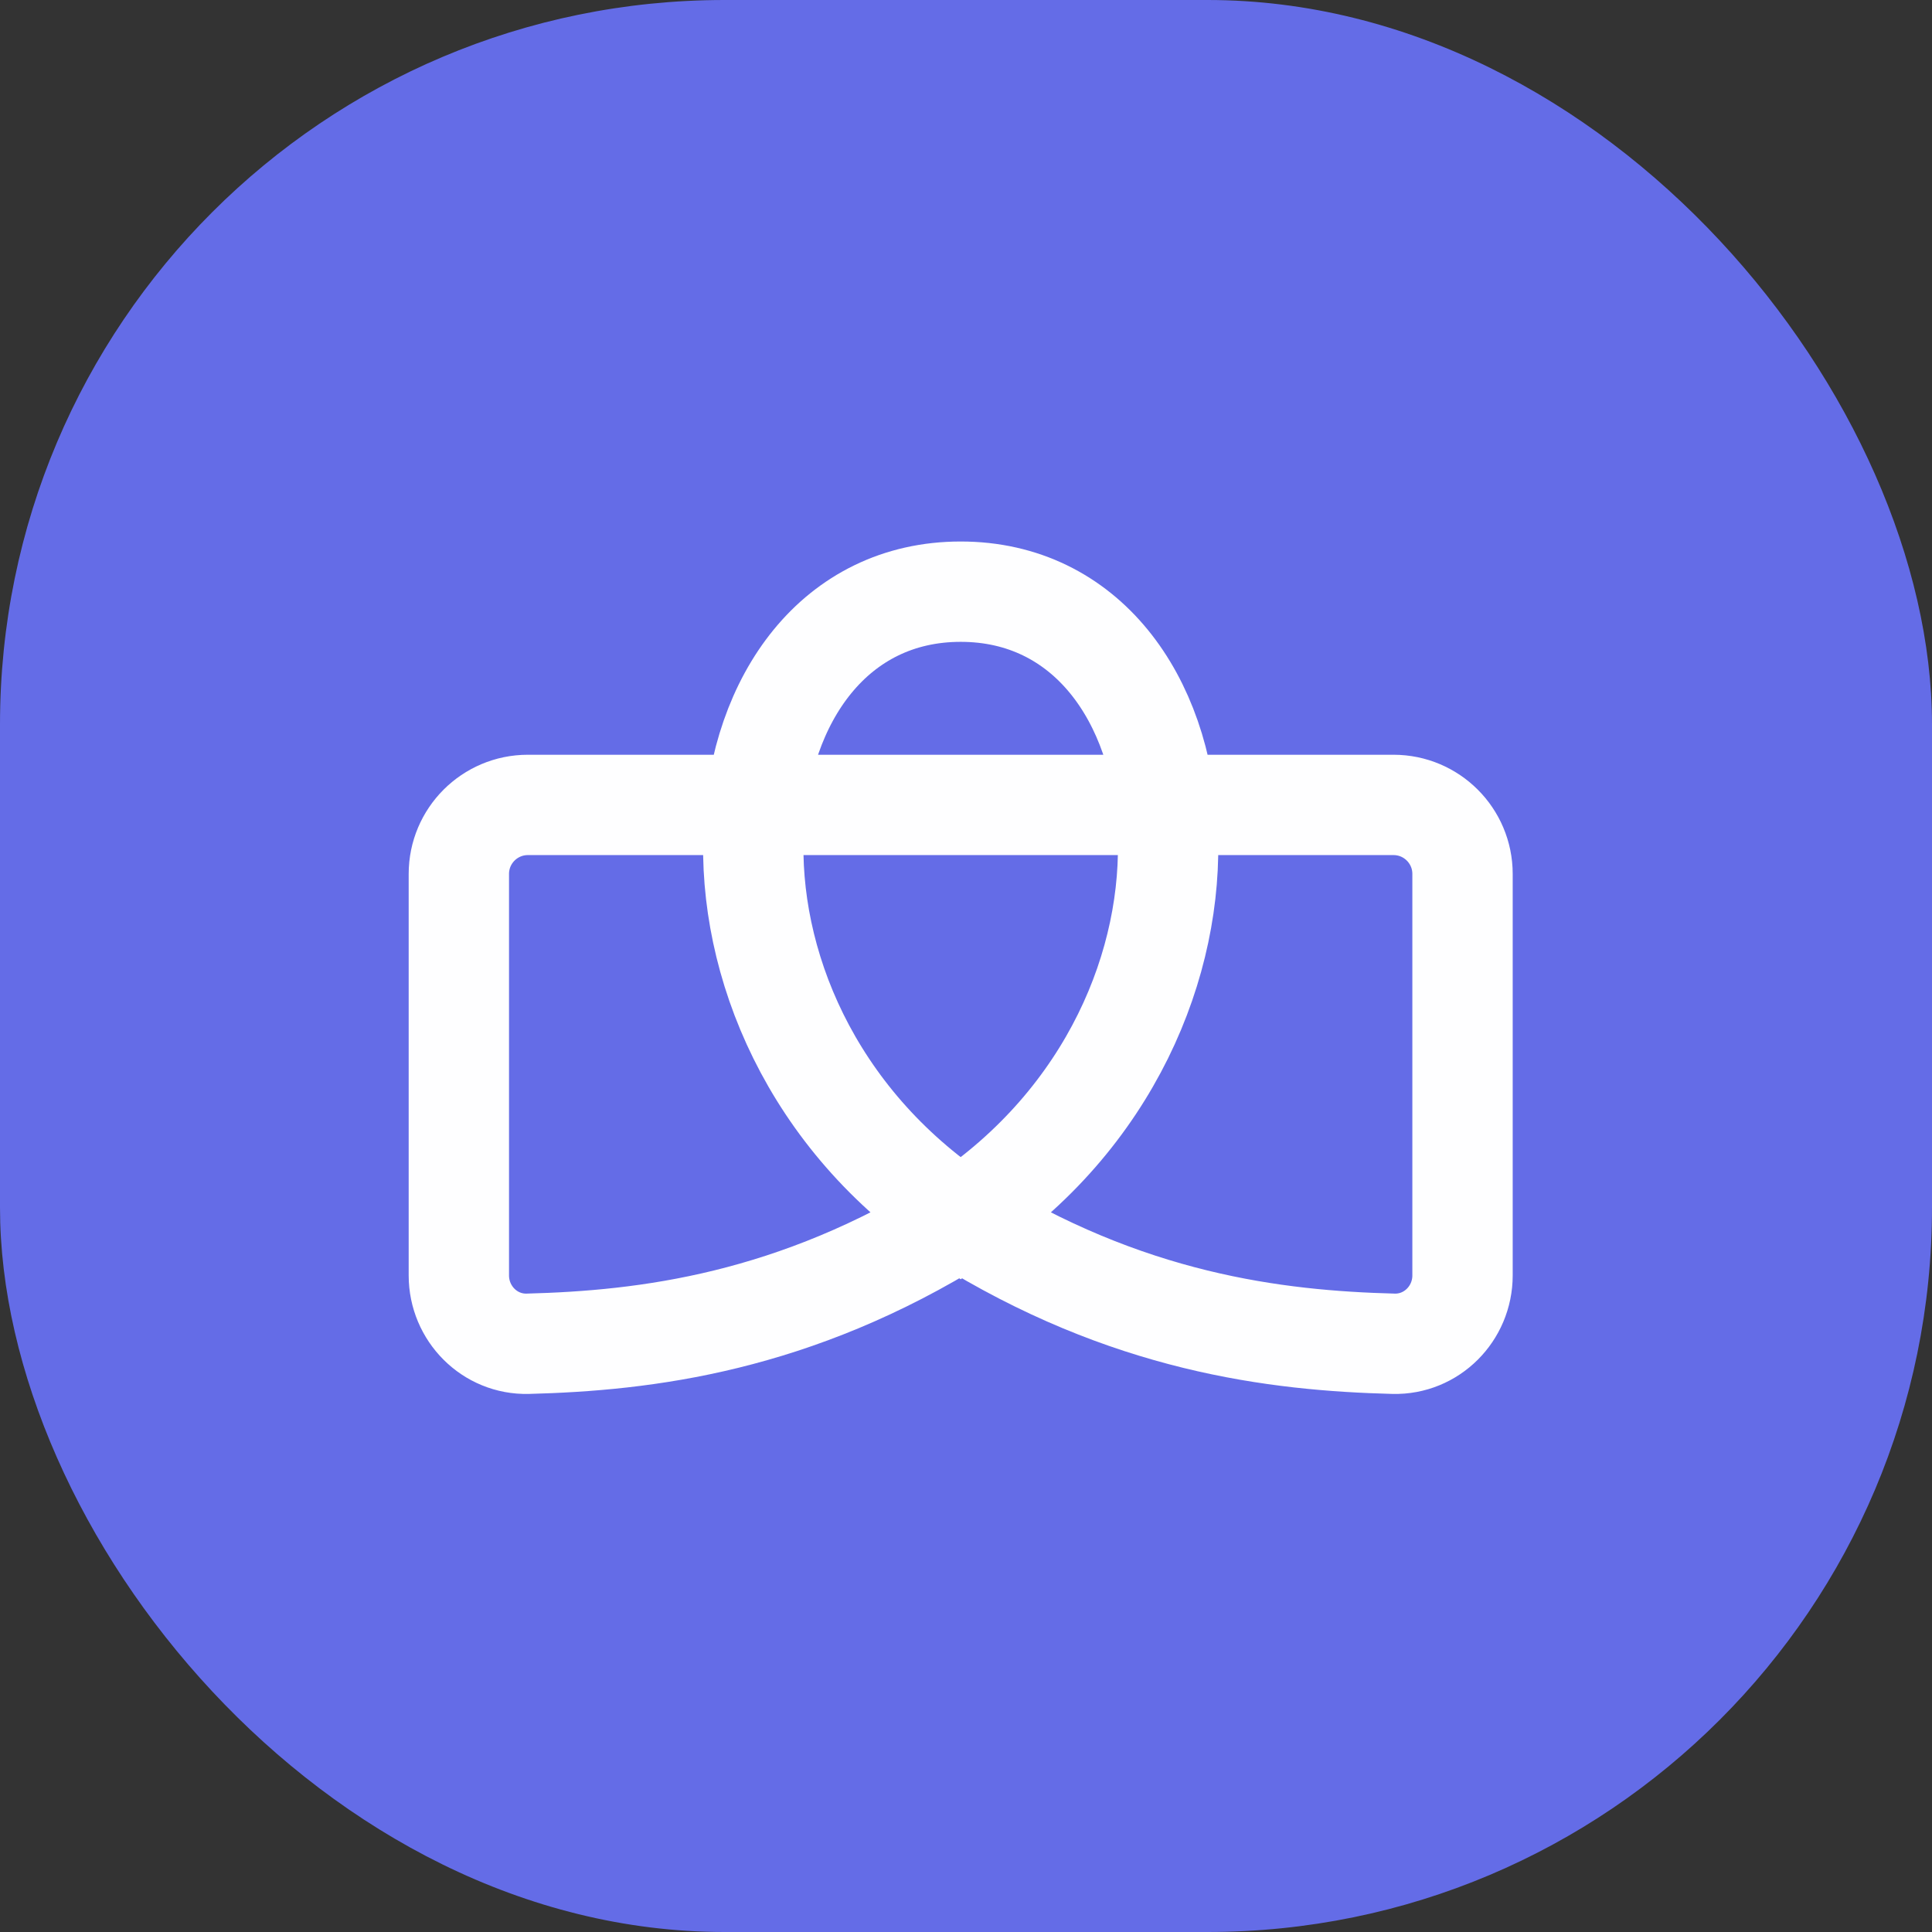 <svg xmlns="http://www.w3.org/2000/svg" width="32" height="32" viewBox="0 0 32 32" fill="none"><rect x="0" y="0" width="32" height="32" fill="#333333" stroke="none"/><rect width="32" height="32" rx="12" fill="#646CE7"></rect><path d="M8.743 13.332H12.517C12.751 11.346 13.967 9.8 15.912 9.8C17.856 9.8 19.073 11.346 19.306 13.332H23.081C23.712 13.332 24.224 13.844 24.224 14.475V21.125C24.224 21.756 23.712 22.273 23.081 22.257C21.134 22.206 18.665 21.911 15.912 20.19C13.158 21.911 10.69 22.206 8.742 22.257C8.111 22.273 7.6 21.756 7.6 21.125V14.475C7.6 13.844 8.112 13.332 8.743 13.332Z" fill="#646CE7"></path><path d="M15.912 20.19C18.665 21.911 21.134 22.206 23.081 22.257C23.712 22.273 24.224 21.756 24.224 21.125V14.475C24.224 13.844 23.712 13.332 23.081 13.332H8.743C8.112 13.332 7.6 13.844 7.6 14.475V21.125C7.6 21.756 8.111 22.273 8.742 22.257C10.69 22.206 13.158 21.911 15.912 20.19ZM15.912 20.19C10.925 16.865 11.756 9.8 15.912 9.8C20.068 9.8 20.899 16.865 15.912 20.19Z" stroke="#FEFEFF" stroke-width="1.662"></path></svg>